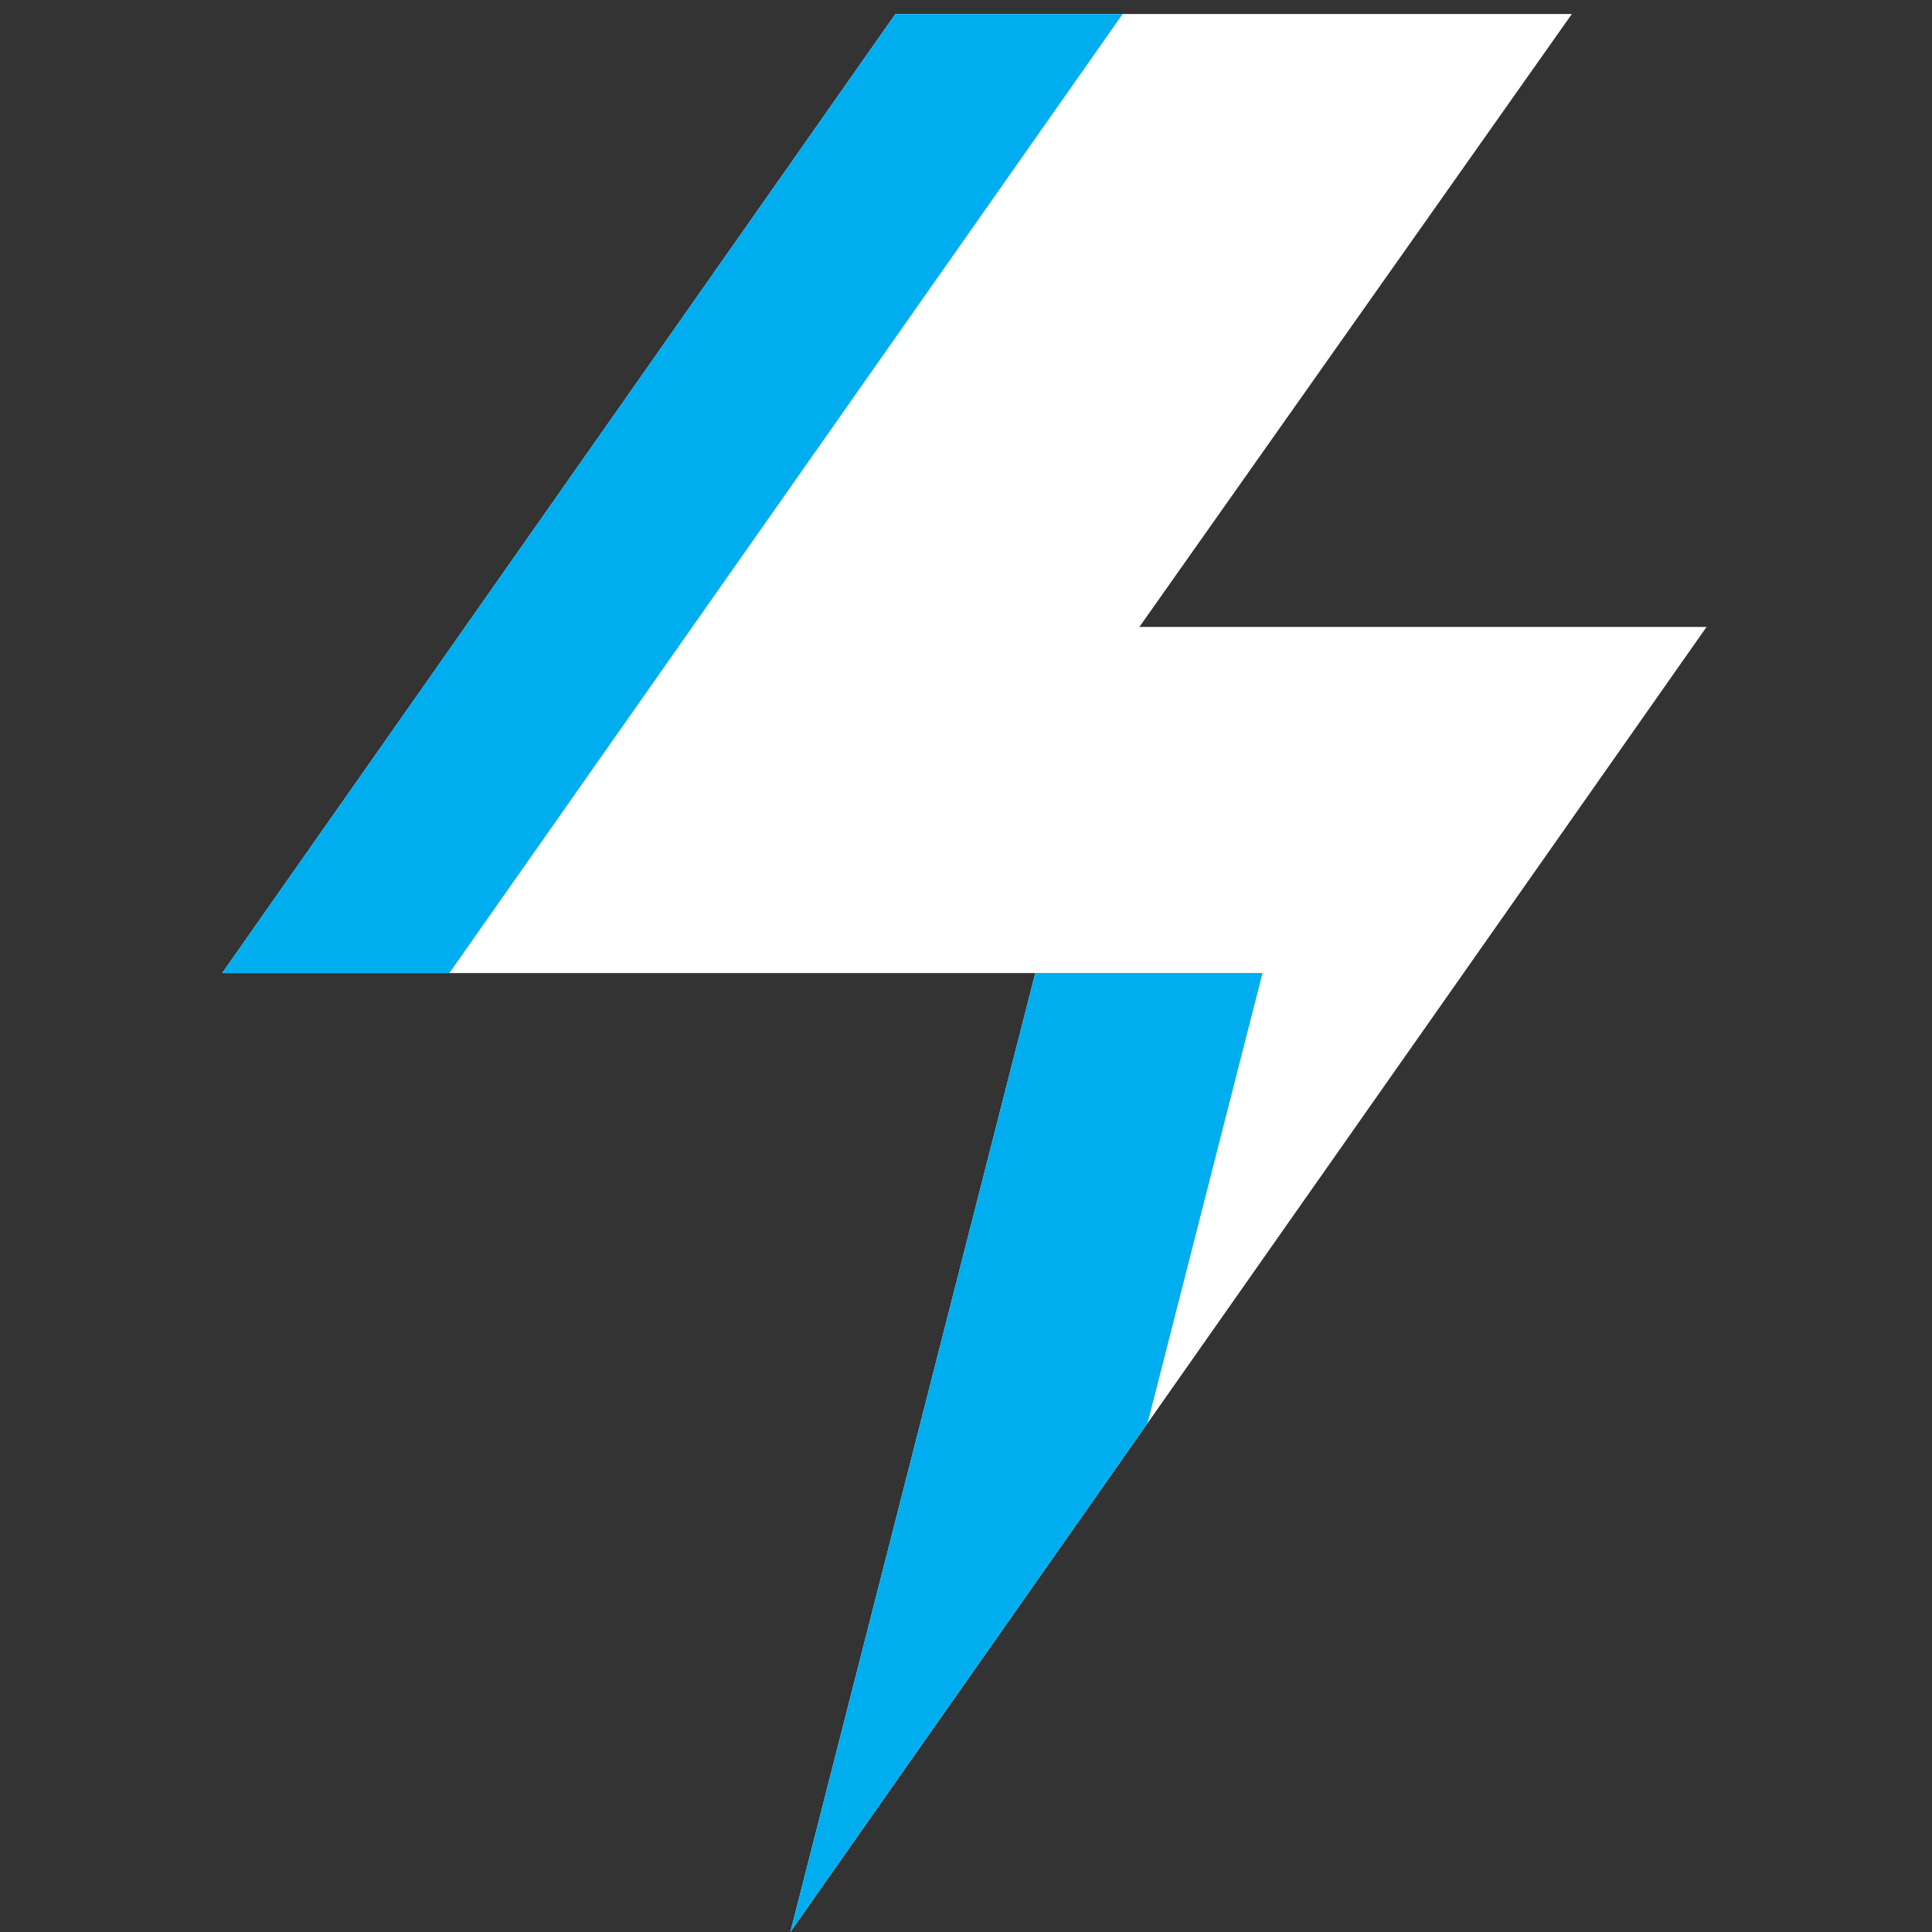 <svg xmlns="http://www.w3.org/2000/svg" width="200" height="200" viewBox="0 0 200 200">
  <rect x="0" y="0" width="200" height="200" fill="#333333" stroke="none"/>
  <g id="icon-electricity-ur" transform="translate(2082 -495)">
    <g id="location" transform="translate(-298 -262)">
      <g id="Group_1795" data-name="Group 1795">
        <rect id="Rectangle_1301" data-name="Rectangle 1301" width="200" height="200" transform="translate(-1784 757)" fill="none"/>
      </g>
    </g>
    <g id="_12040743_thunder_lightning_energy_power_thunderstorm_icon" data-name="12040743_thunder_lightning_energy_power_thunderstorm_icon" transform="translate(-2136.999 470.454)">
      <path id="Path_818" data-name="Path 818" d="M231.659,89.451l-94.84,135.1,25.355-99.273H78L147.691,26h70.024L172.947,89.451Z" transform="translate(-0.001 -0.002)" fill="#fff"/>
      <path id="Path_819" data-name="Path 819" d="M171.212,26l-69.69,99.273H78L147.689,26Z" transform="translate(0)" fill="#00aeef"/>
      <path id="Path_820" data-name="Path 820" d="M263.15,256l-11.9,46.6-36.977,52.675L239.627,256Z" transform="translate(-77.453 -130.727)" fill="#00aeef"/>
    </g>
  </g>
</svg>

